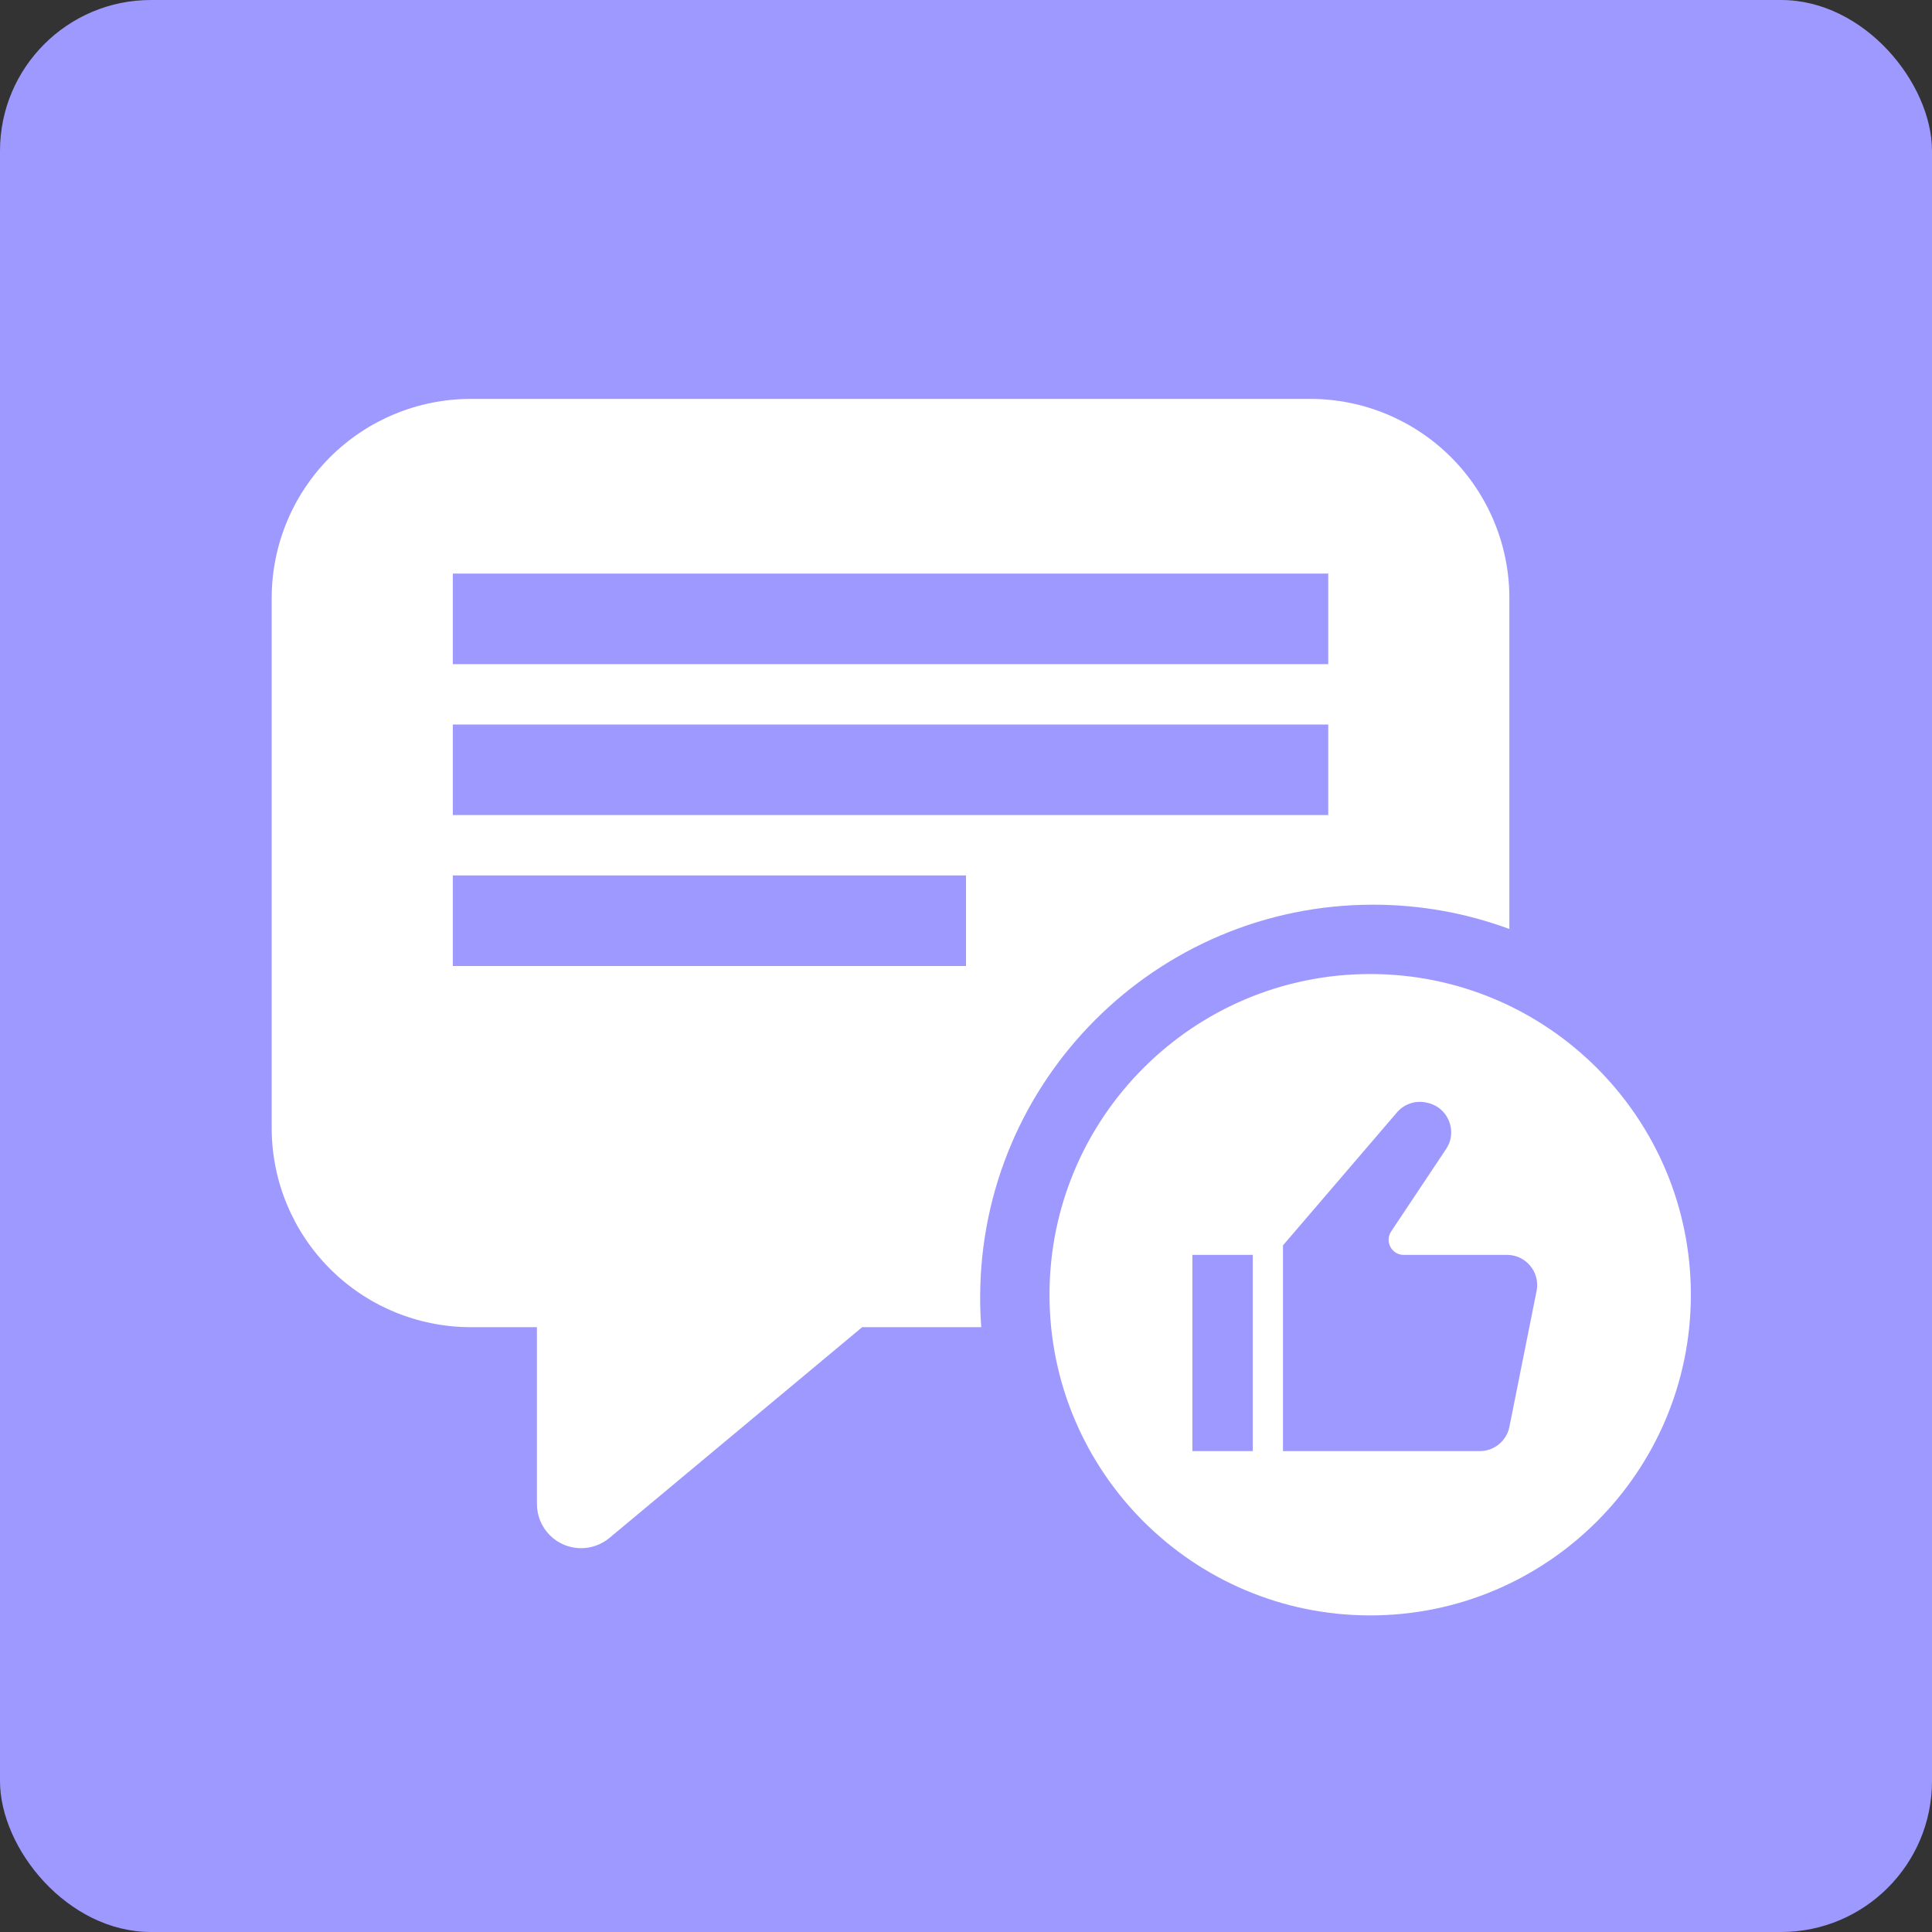 <svg width="64" height="64" viewBox="0 0 64 64" fill="none" xmlns="http://www.w3.org/2000/svg">
<rect x="0" y="0" width="64" height="64" fill="#333333" stroke="none"/>
<rect width="64" height="64" rx="5" fill="#9E99FF"/>
<g clip-path="url(#clip0_442_780)">
<path d="M45.389 32.266C39.525 32.266 34.766 37.025 34.766 42.889C34.766 48.753 39.525 53.512 45.389 53.512C51.253 53.512 56.012 48.753 56.012 42.889C56.012 37.025 51.253 32.266 45.389 32.266Z" fill="white"/>
<path fill-rule="evenodd" clip-rule="evenodd" d="M19.25 51.286C18.862 51.286 18.489 51.132 18.215 50.857C17.94 50.582 17.786 50.21 17.786 49.821V43.964H15.589C13.842 43.962 12.167 43.267 10.932 42.032C9.697 40.797 9.002 39.122 9 37.375V19.804C9.002 18.057 9.697 16.382 10.932 15.146C12.167 13.911 13.842 13.216 15.589 13.214H43.411C45.158 13.216 46.833 13.911 48.068 15.146C49.303 16.382 49.998 18.057 50 19.804V30.774C48.593 30.253 47.072 29.969 45.484 29.969C38.3 29.969 32.469 35.8 32.469 42.984C32.469 43.314 32.481 43.641 32.505 43.964H28.561L20.188 50.946C19.925 51.165 19.593 51.285 19.25 51.286ZM15 19H44V22H15V19ZM44 24H15V27H44V24ZM15 29H32V32H15V29Z" fill="white"/>
<path d="M42 41.07V48.57V41.07ZM42 41.07L39 41.07V48.57H42M42 41.07L45.897 36.524C46.266 36.093 46.848 35.907 47.399 36.045L47.435 36.054C48.441 36.305 48.895 37.478 48.319 38.341L46.5 41.07H49.92C50.867 41.07 51.577 41.936 51.391 42.864L50.491 47.364C50.351 48.065 49.735 48.57 49.02 48.57H42" fill="#9E99FF"/>
<path d="M42 41.07V48.57M42 41.07L39 41.07V48.57H42M42 41.07L45.897 36.524C46.266 36.093 46.848 35.907 47.399 36.045L47.435 36.054C48.441 36.305 48.895 37.478 48.319 38.341L46.5 41.07H49.92C50.867 41.07 51.577 41.936 51.391 42.864L50.491 47.364C50.351 48.065 49.735 48.57 49.02 48.57H42" stroke="white" stroke-linecap="round" stroke-linejoin="round"/>
</g>
<defs>
<clipPath id="clip0_442_780">
<rect width="49" height="49" fill="white" transform="translate(7.5 7)"/>
</clipPath>
</defs>
</svg>

